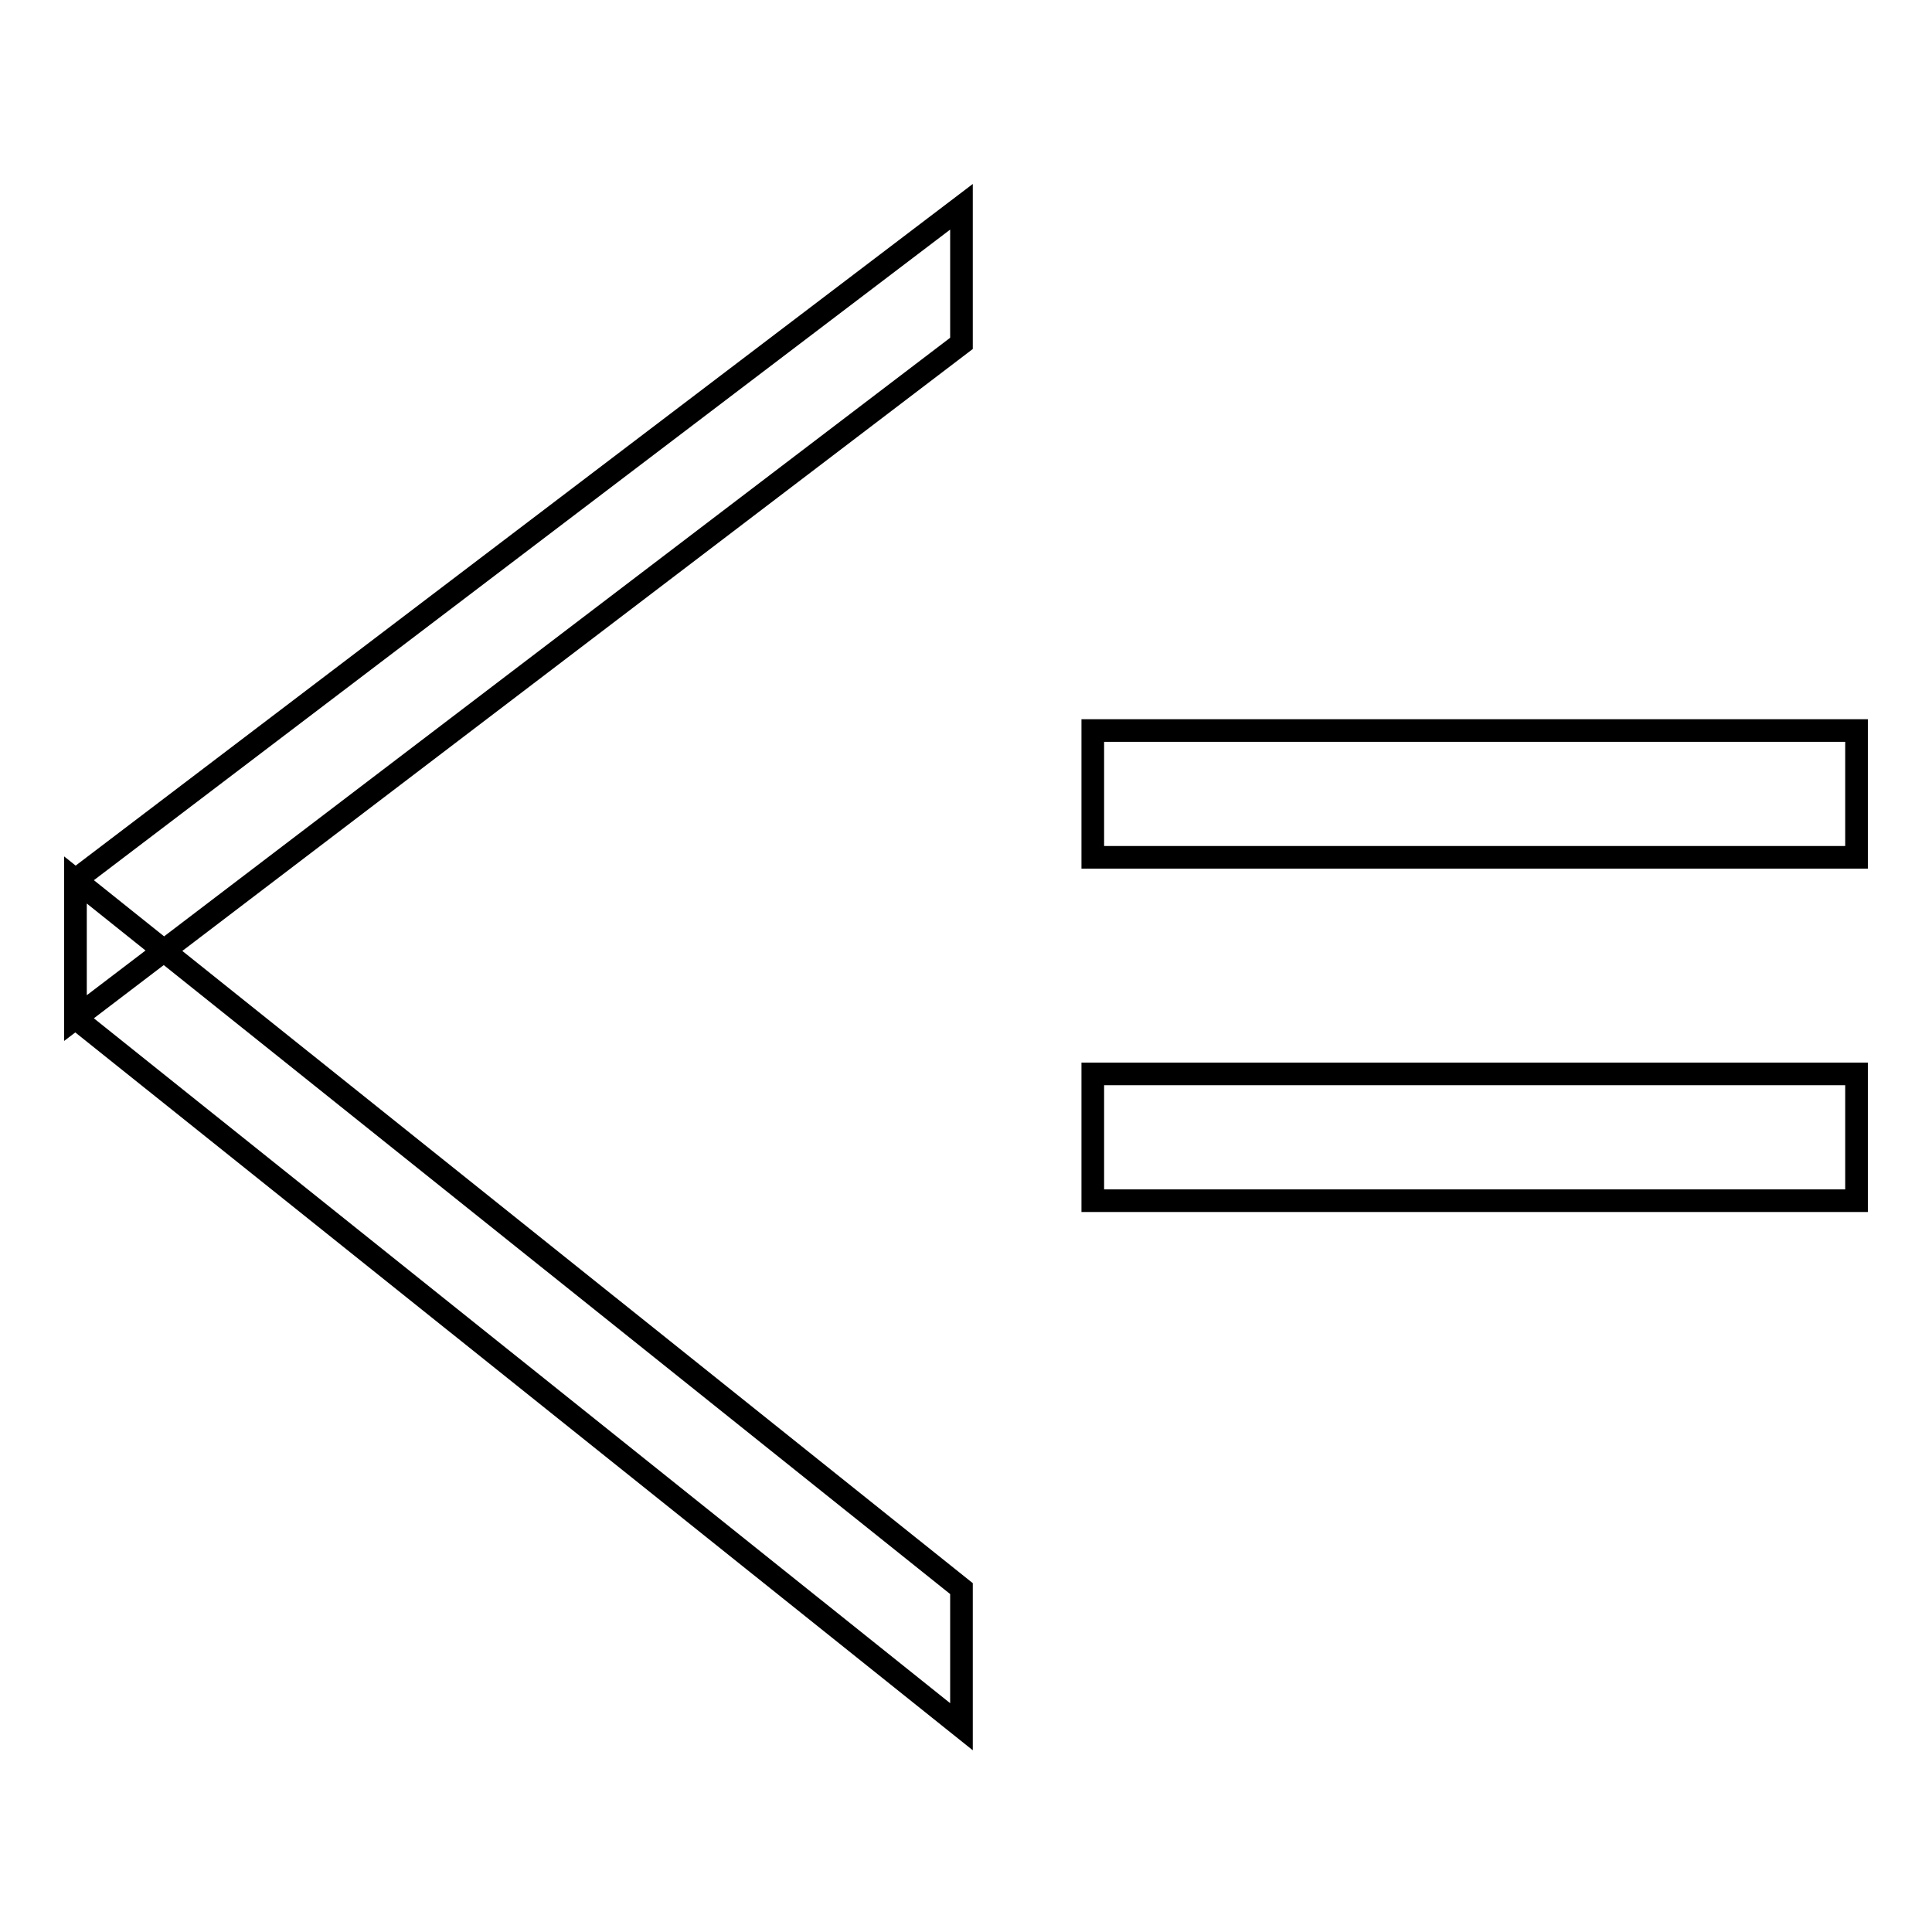 <?xml version="1.0" encoding="utf-8"?>
<!-- Svg Vector Icons : http://www.onlinewebfonts.com/icon -->
<!DOCTYPE svg PUBLIC "-//W3C//DTD SVG 1.1//EN" "http://www.w3.org/Graphics/SVG/1.1/DTD/svg11.dtd">
<svg version="1.1" xmlns="http://www.w3.org/2000/svg" xmlns:xlink="http://www.w3.org/1999/xlink" x="0px" y="0px" viewBox="0 0 256 256" enable-background="new 0 0 256 256" xml:space="preserve">
<g> <path stroke-width="3" fill-opacity="0" stroke="#000000"  d="M10,134.9l117.4-89.4l0-18.1L10,116.6L10,134.9z M10,134.9l117.4,93.9v-18.3L10,116.6L10,134.9z  M144.8,142.3H246v16.8H144.8V142.3z M144.8,96.8H246v16.8H144.8V96.8z"/></g>
</svg>